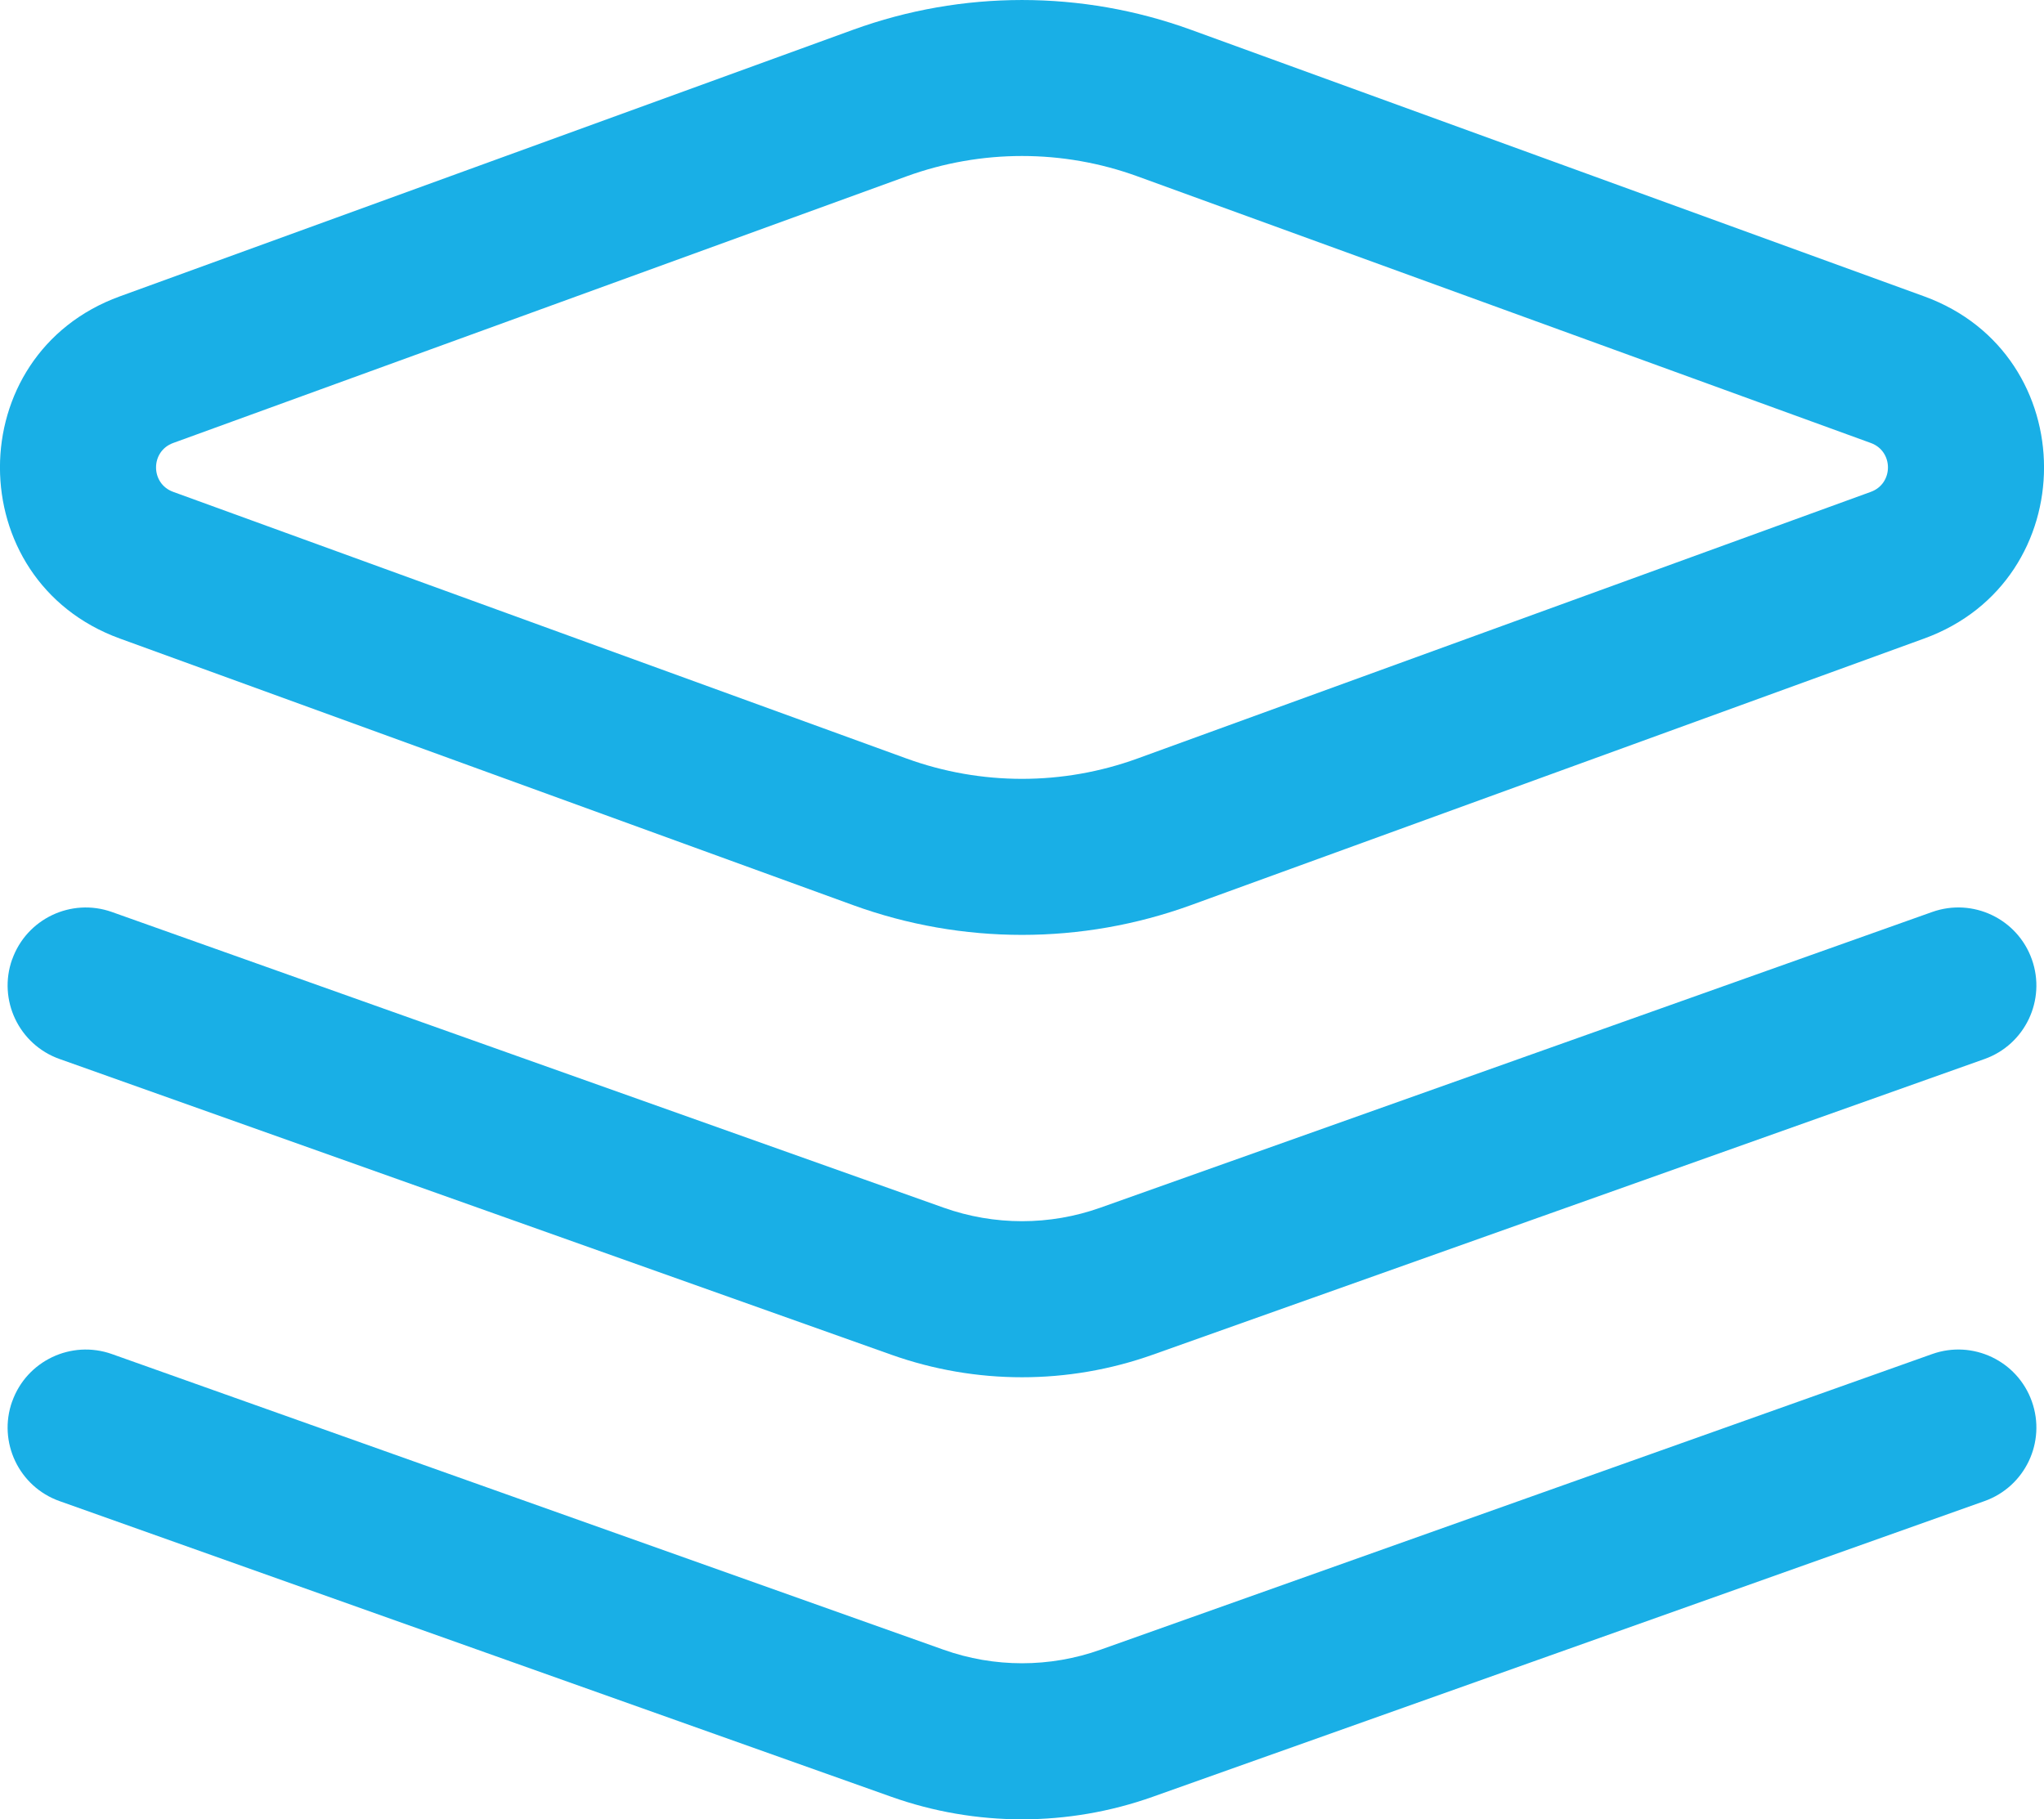 <svg xmlns="http://www.w3.org/2000/svg" id="Layer_2" data-name="Layer 2" viewBox="0 0 419.15 373.11"><defs><style>      .cls-1 {        fill: #19afe6;        fill-rule: evenodd;        stroke-width: 0px;      }    </style></defs><g id="Layer_1-2" data-name="Layer 1"><g><path class="cls-1" d="m2.5,196.75c2.96-8.32,12.11-12.67,20.44-9.72l170.56,60.64c10.4,3.7,21.76,3.7,32.16,0l170.56-60.64c8.33-2.96,17.48,1.39,20.44,9.72,2.96,8.33-1.39,17.48-9.72,20.44l-170.56,60.64c-17.34,6.16-36.26,6.16-53.6,0L12.21,217.18c-8.33-2.96-12.68-12.11-9.72-20.44h0Z"></path><path class="cls-1" d="m2.5,287.41c2.96-8.32,12.11-12.67,20.44-9.72l170.56,60.64c10.4,3.7,21.76,3.7,32.16,0l170.56-60.64c8.33-2.96,17.48,1.39,20.44,9.72,2.96,8.33-1.39,17.48-9.72,20.44l-170.56,60.64c-17.34,6.16-36.26,6.16-53.6,0L12.21,307.85c-8.33-2.96-12.68-12.11-9.72-20.44h0Z"></path><path class="cls-1" d="m233.27,36.17c-15.3-5.57-32.08-5.57-47.39,0L35.51,90.85c-4.68,1.7-4.68,8.32,0,10.02l150.37,54.68c15.31,5.57,32.08,5.57,47.39,0l150.37-54.68c4.68-1.7,4.68-8.32,0-10.02l-150.37-54.68Zm-58.32-30.07c22.37-8.13,46.89-8.13,69.26,0l150.37,54.68c32.77,11.92,32.77,58.26,0,70.17l-150.37,54.68c-22.37,8.13-46.89,8.13-69.26,0L24.57,130.95c-32.77-11.92-32.77-58.26,0-70.17L174.95,6.1Z"></path></g></g></svg>